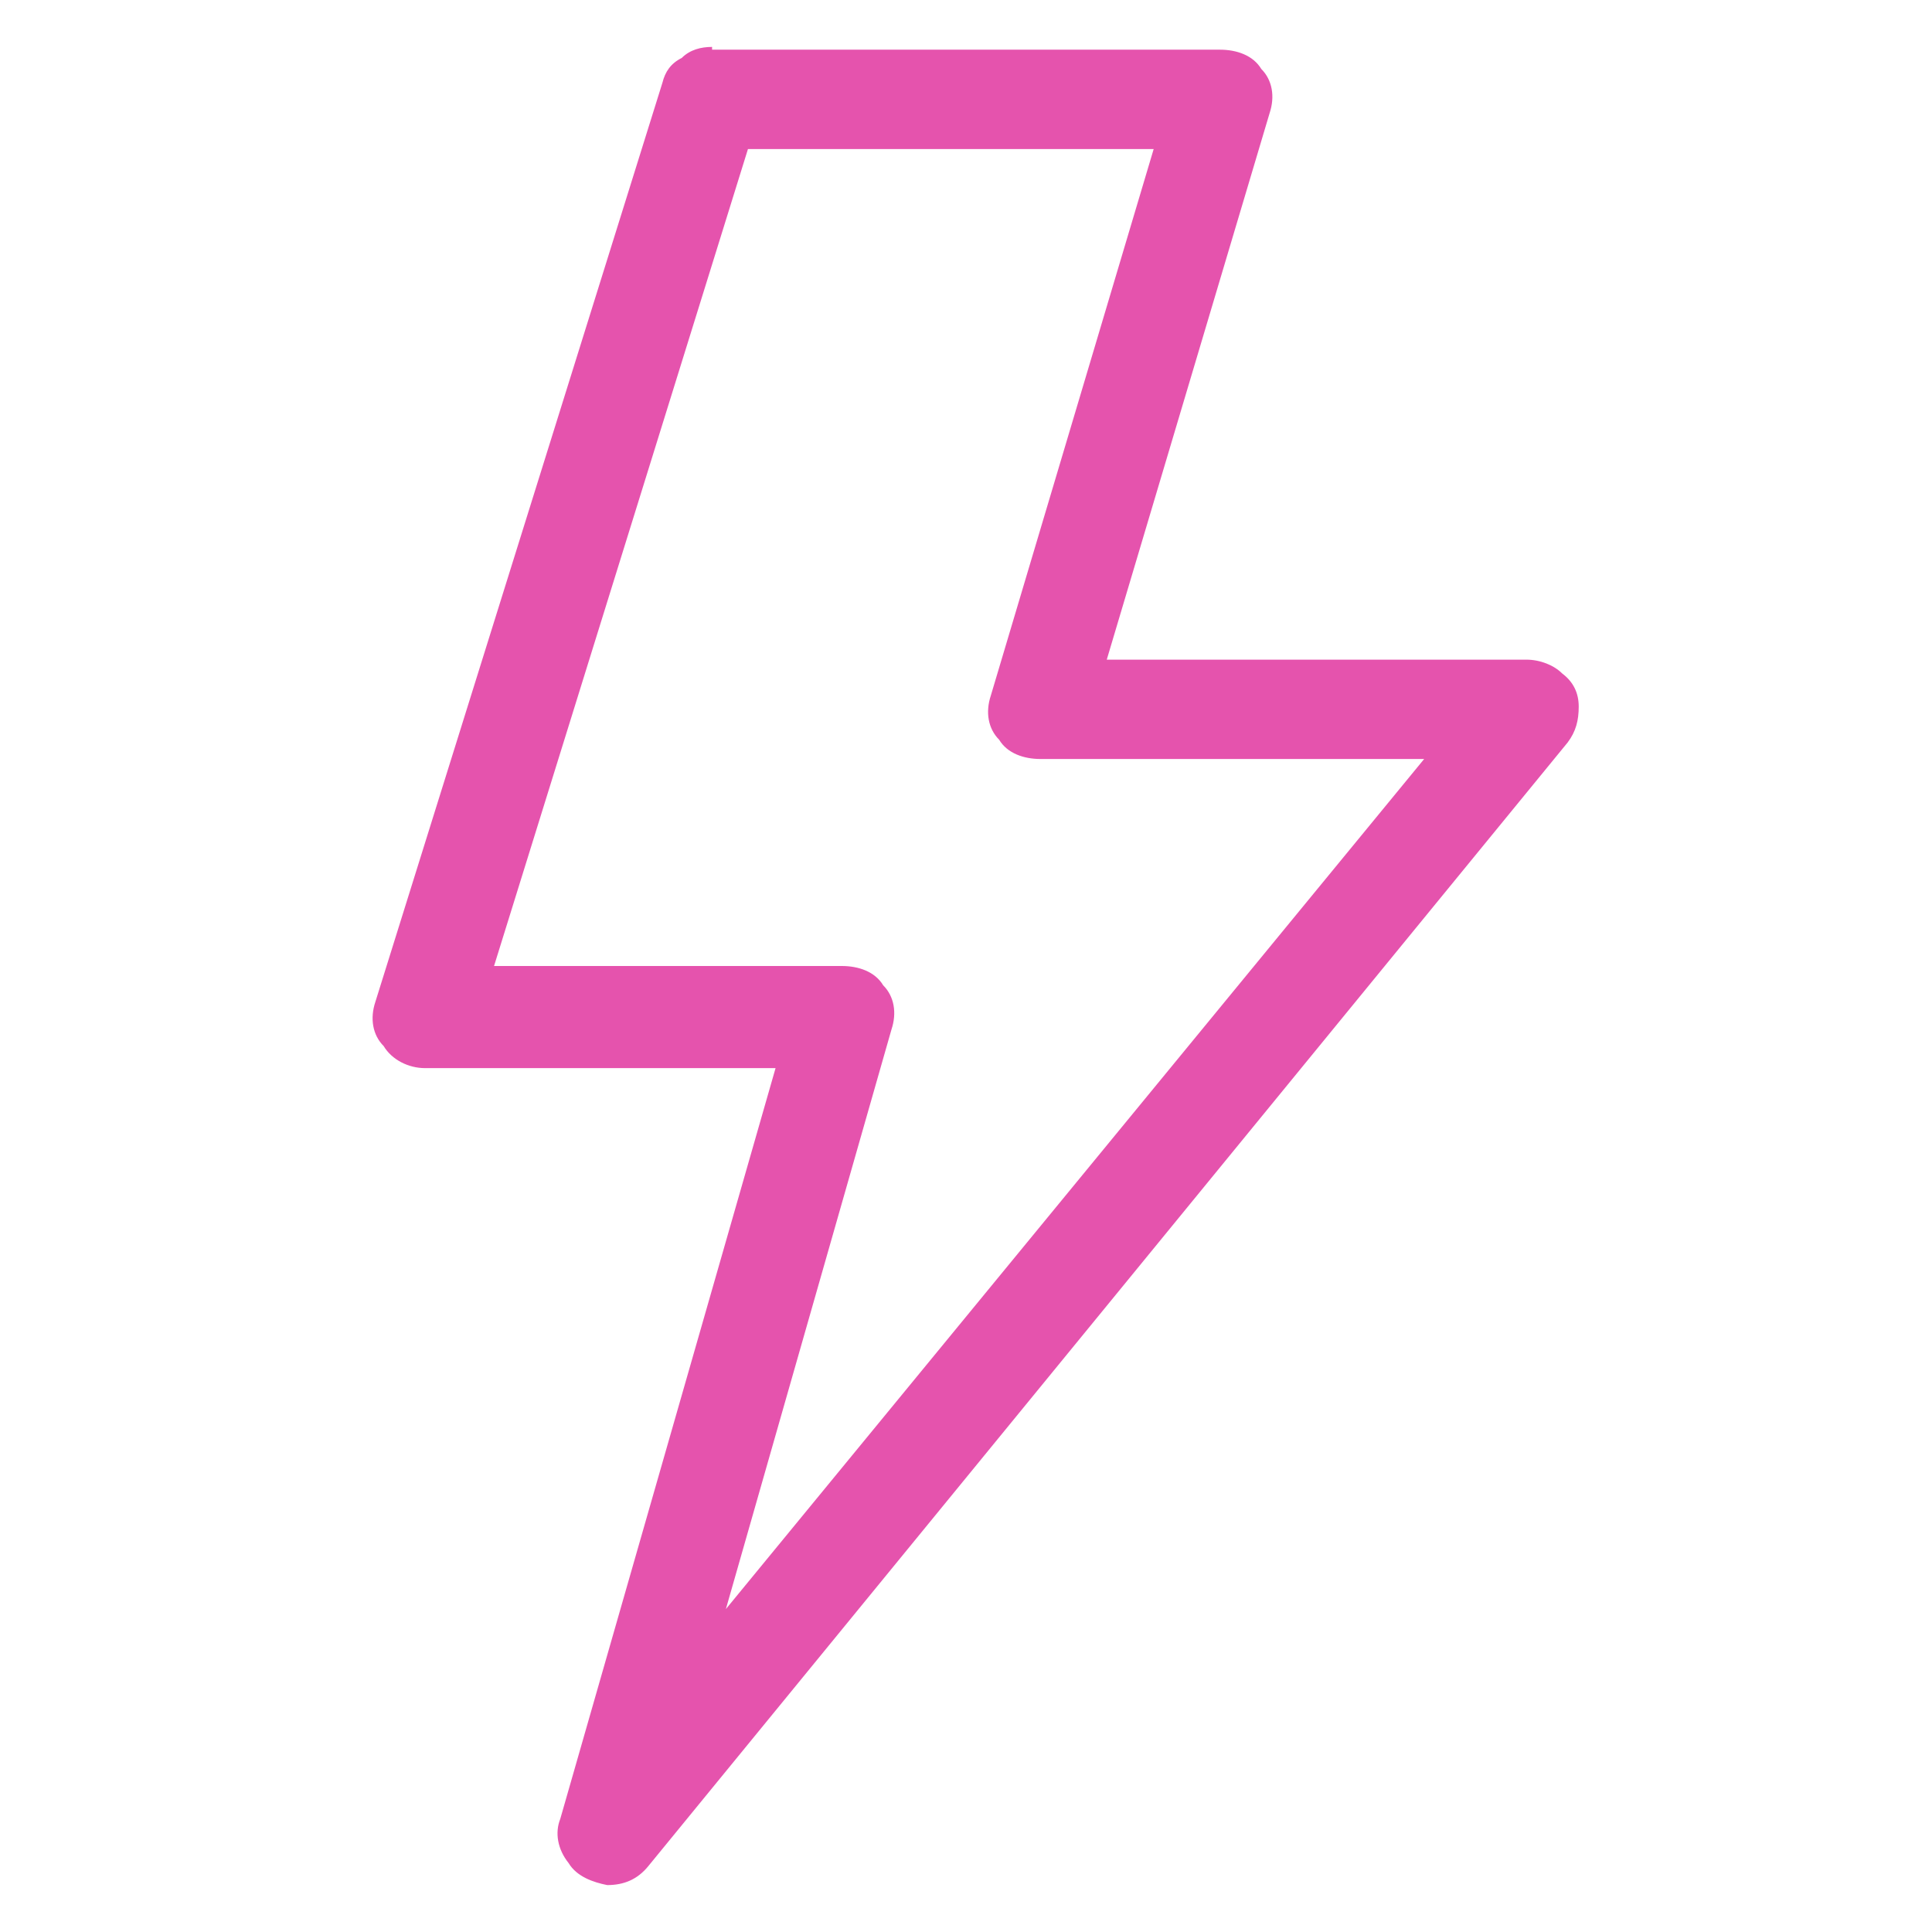 <?xml version="1.0" encoding="utf-8"?>
<!-- Generator: Adobe Illustrator 28.1.0, SVG Export Plug-In . SVG Version: 6.00 Build 0)  -->
<svg version="1.1" id="Layer_1" xmlns="http://www.w3.org/2000/svg" xmlns:xlink="http://www.w3.org/1999/xlink" x="0px" y="0px"
	 viewBox="0 0 70 70" style="enable-background:new 0 0 70 70;" xml:space="preserve">
<style type="text/css">
	.st0{fill:#E553AD;}
</style>
<g id="noun-thunder-1309883-FFFFFF_1">
	<path id="Vector" class="st0" d="M25.8,1.7c-0.4,0-0.8,0.1-1.1,0.4C24.3,2.3,24.1,2.6,24,3L13.6,36.3h0c-0.2,0.6-0.1,1.2,0.3,1.6
		c0.3,0.5,0.9,0.8,1.5,0.8h12.7l-7.8,27.2c-0.2,0.5-0.1,1.1,0.3,1.6c0.3,0.5,0.9,0.7,1.4,0.8c0.6,0,1.1-0.2,1.5-0.7l33.3-40.7
		c0.3-0.4,0.4-0.8,0.4-1.3c0-0.5-0.2-0.9-0.6-1.2c-0.3-0.3-0.8-0.5-1.3-0.5H40.1L46,4.1l0,0c0.2-0.6,0.1-1.2-0.3-1.6
		c-0.3-0.5-0.9-0.7-1.5-0.7H25.8z M27.1,5.4h14.7l-5.9,19.8v0c-0.2,0.6-0.1,1.2,0.3,1.6c0.3,0.5,0.9,0.7,1.5,0.7h13.9L26.3,58.3
		l6-21c0.2-0.6,0.1-1.2-0.3-1.6c-0.3-0.5-0.9-0.7-1.5-0.7H17.9L27.1,5.4z"/>
</g>
</svg>
